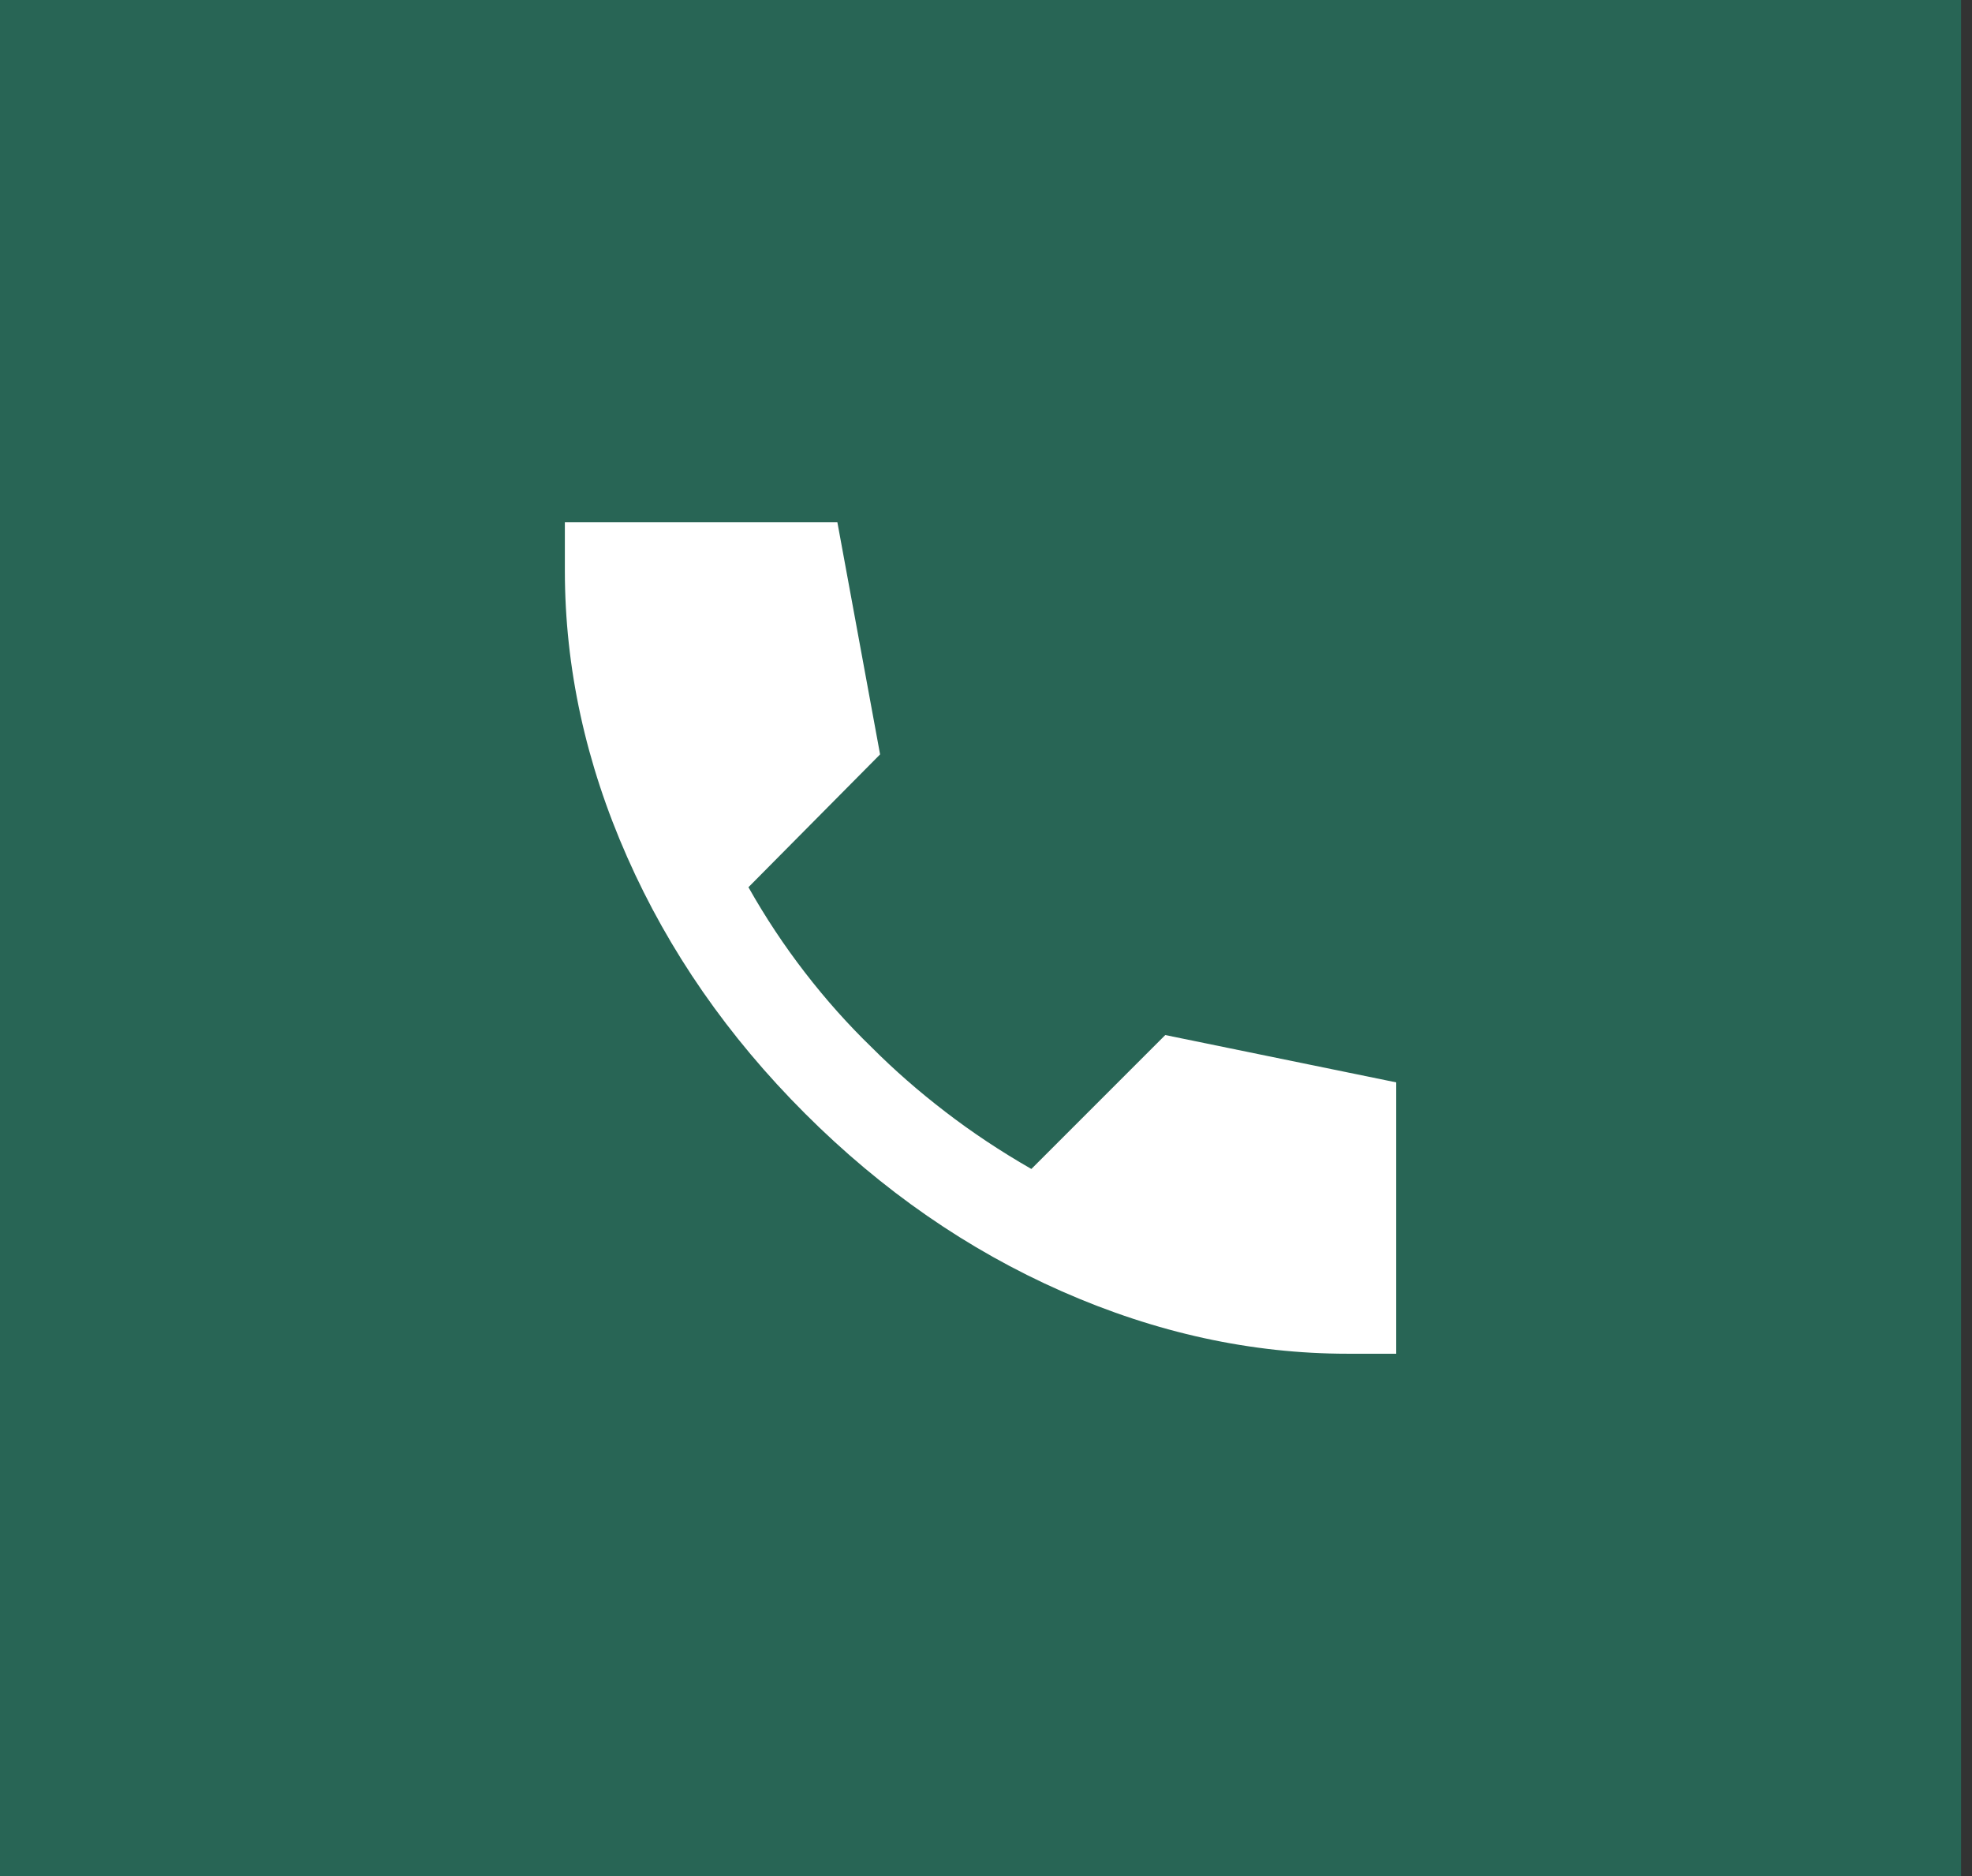 <svg xmlns="http://www.w3.org/2000/svg" width="41" height="39" viewBox="0 0 41 39" fill="none"><rect x="0" y="0" width="41" height="39" fill="#333333" stroke="none"/><rect width="40.773" height="39" fill="#286555"></rect><path d="M28.02 28.142C26.02 28.142 24.04 27.71 22.079 26.846C20.119 25.982 18.339 24.749 16.738 23.149C15.136 21.549 13.904 19.772 13.041 17.82C12.177 15.867 11.745 13.883 11.744 11.866V10.858H17.41L18.298 15.683L15.561 18.444C15.913 19.068 16.305 19.66 16.738 20.22C17.17 20.78 17.634 21.3 18.13 21.78C18.594 22.245 19.102 22.689 19.655 23.113C20.207 23.538 20.803 23.934 21.443 24.301L24.227 21.517L29.029 22.501V28.142H28.02Z" fill="white"></path></svg>